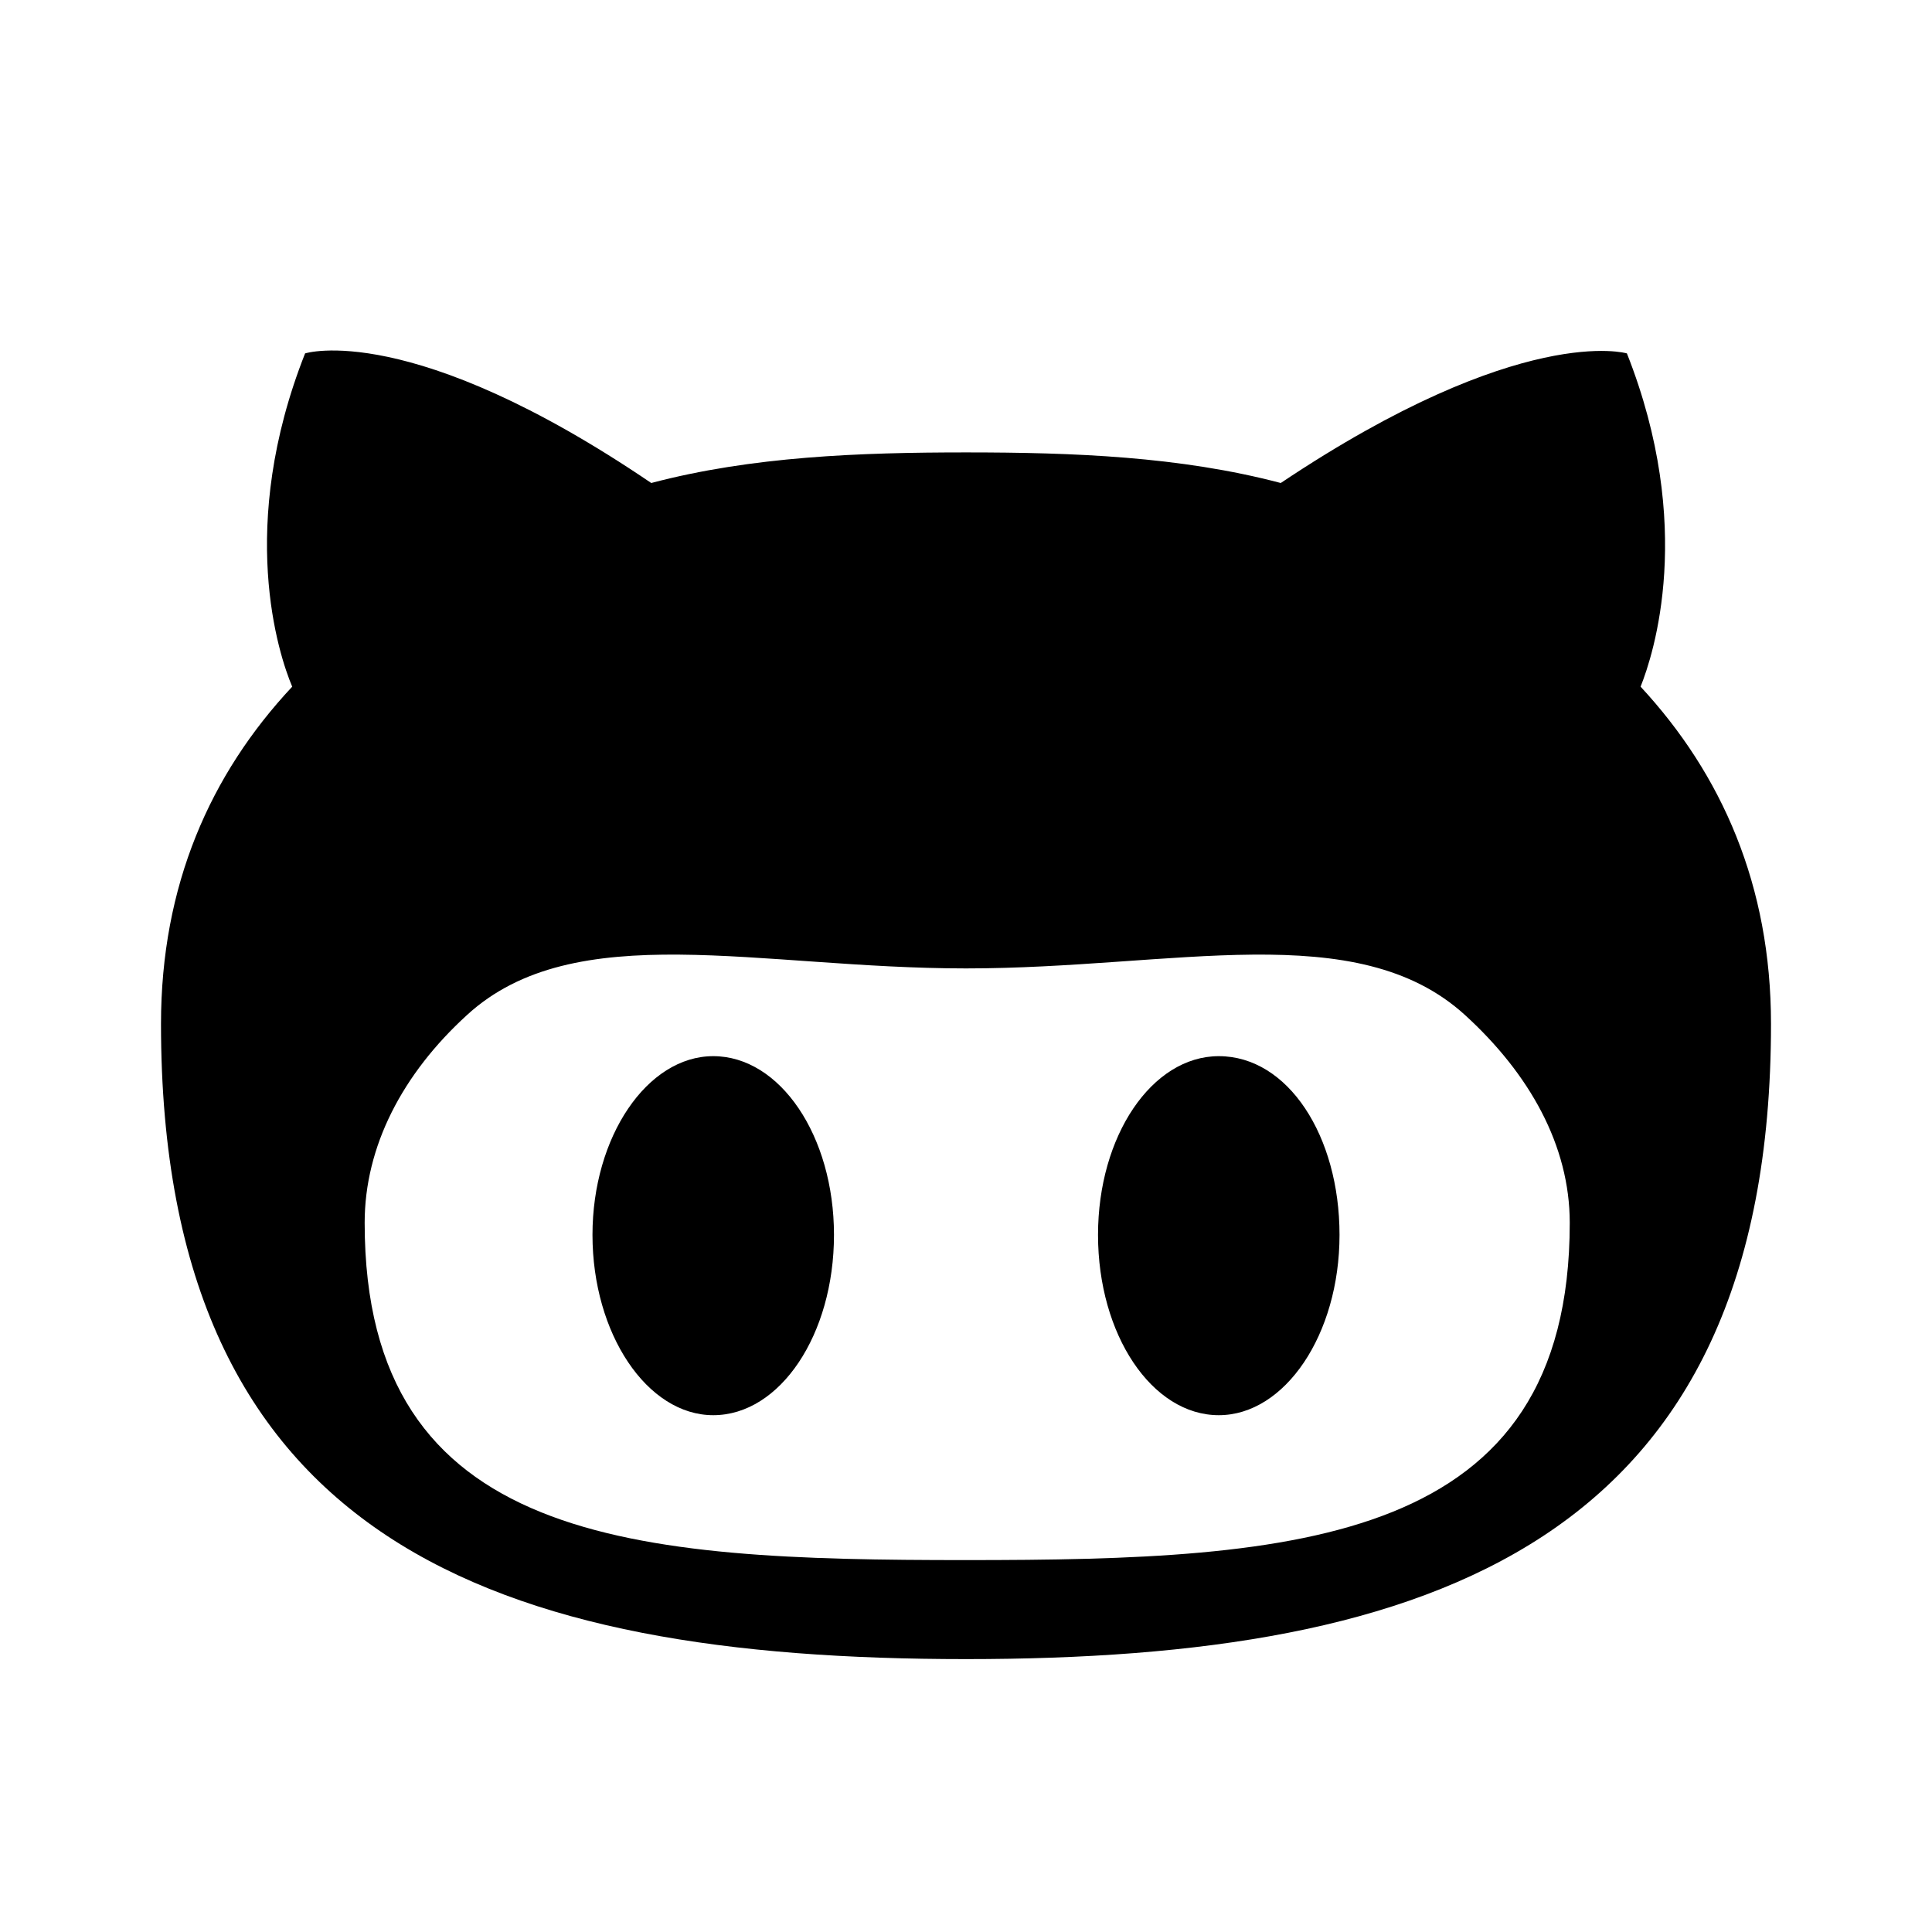 <svg xmlns="http://www.w3.org/2000/svg" width="128" height="128" viewBox="0 0 24 24"><path d="M20.38 8.53c.16-.4.68-1.99-.17-4.14c0 0-1.31-.39-4.3 1.61c-1.25-.33-2.58-.38-3.91-.38c-1.32 0-2.66.05-3.91.38c-2.99-2.03-4.3-1.61-4.3-1.61c-.85 2.15-.33 3.74-.16 4.14C2.61 9.62 2 11 2 12.72c0 6.44 4.16 7.89 10 7.89c5.79 0 10-1.45 10-7.89c0-1.72-.61-3.1-1.62-4.19M12 19.38c-4.12 0-7.47-.19-7.47-4.19c0-.95.47-1.85 1.27-2.58c1.34-1.23 3.63-.58 6.2-.58c2.59 0 4.85-.65 6.2.58c.8.73 1.3 1.62 1.3 2.58c0 3.99-3.37 4.19-7.5 4.19m-3.14-6.26c-.82 0-1.5 1-1.5 2.22c0 1.23.68 2.24 1.5 2.24c.83 0 1.5-1 1.5-2.24c0-1.23-.67-2.22-1.5-2.22m6.28 0c-.83 0-1.5.99-1.5 2.22c0 1.24.67 2.24 1.5 2.24c.82 0 1.5-1 1.5-2.24c0-1.23-.64-2.22-1.5-2.22z" fill="#000000"/></svg>